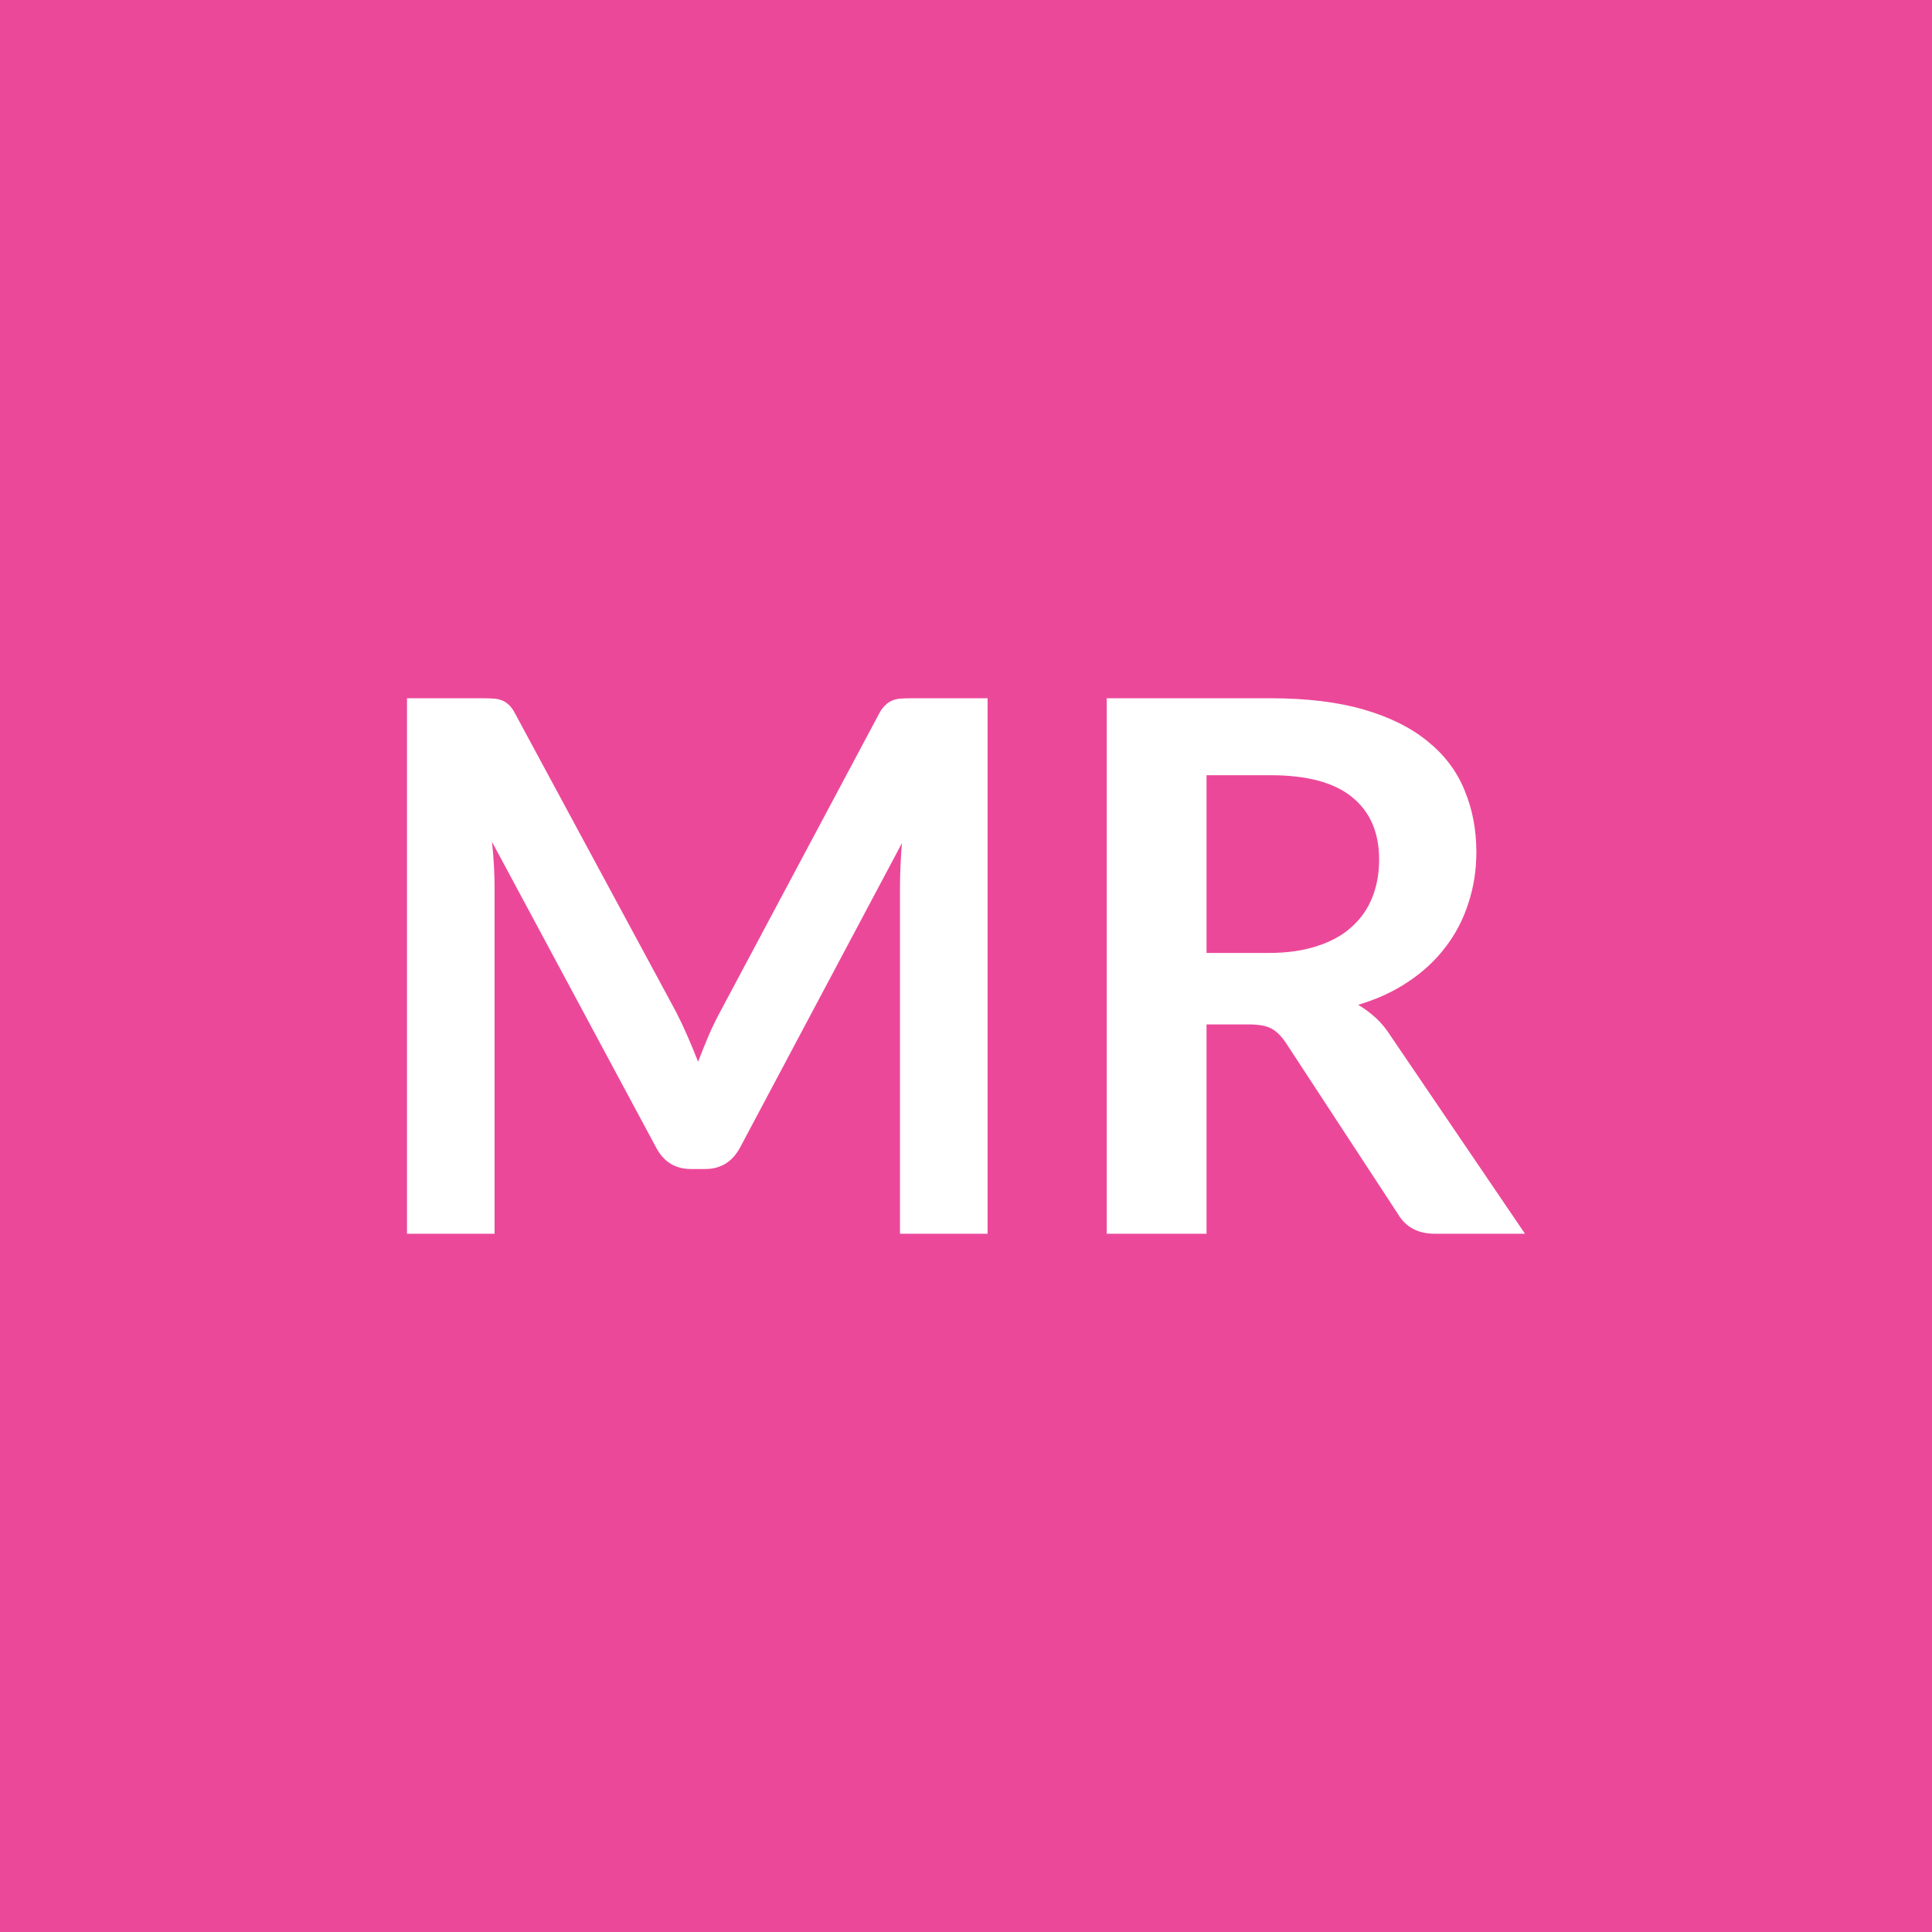<svg xmlns="http://www.w3.org/2000/svg" width="60" height="60" viewBox="0 0 60 60"><rect width="100%" height="100%" fill="#ec4899"/><path fill="#ffffff" d="M28.34 21.685h2.33v16.63h-2.72v-10.74q0-.64.06-1.39l-5.02 9.44q-.36.68-1.09.68h-.44q-.74 0-1.09-.68l-5.09-9.48q.04.38.06.75t.02.68v10.74h-2.72v-16.63h2.33q.21 0 .36.01t.27.06.22.15.19.28l4.98 9.23q.19.37.36.76t.33.8q.16-.42.33-.82.17-.39.37-.76l4.91-9.21q.09-.18.2-.28.1-.1.22-.15t.27-.06.36-.01m9.13 7.91h1.93q.87 0 1.52-.22.65-.21 1.07-.6.42-.38.63-.91t.21-1.17q0-1.26-.84-1.94-.83-.68-2.54-.68h-1.98zm5.72 2.58 4.17 6.14h-2.8q-.79 0-1.15-.62l-3.49-5.33q-.2-.29-.43-.42-.24-.13-.7-.13h-1.32v6.5h-3.1v-16.63h5.08q1.69 0 2.9.35t1.99.99q.78.63 1.14 1.51.37.88.37 1.93 0 .84-.25 1.59-.24.75-.71 1.36-.46.61-1.15 1.07-.68.46-1.56.72.3.18.55.41.26.24.46.56"/></svg>